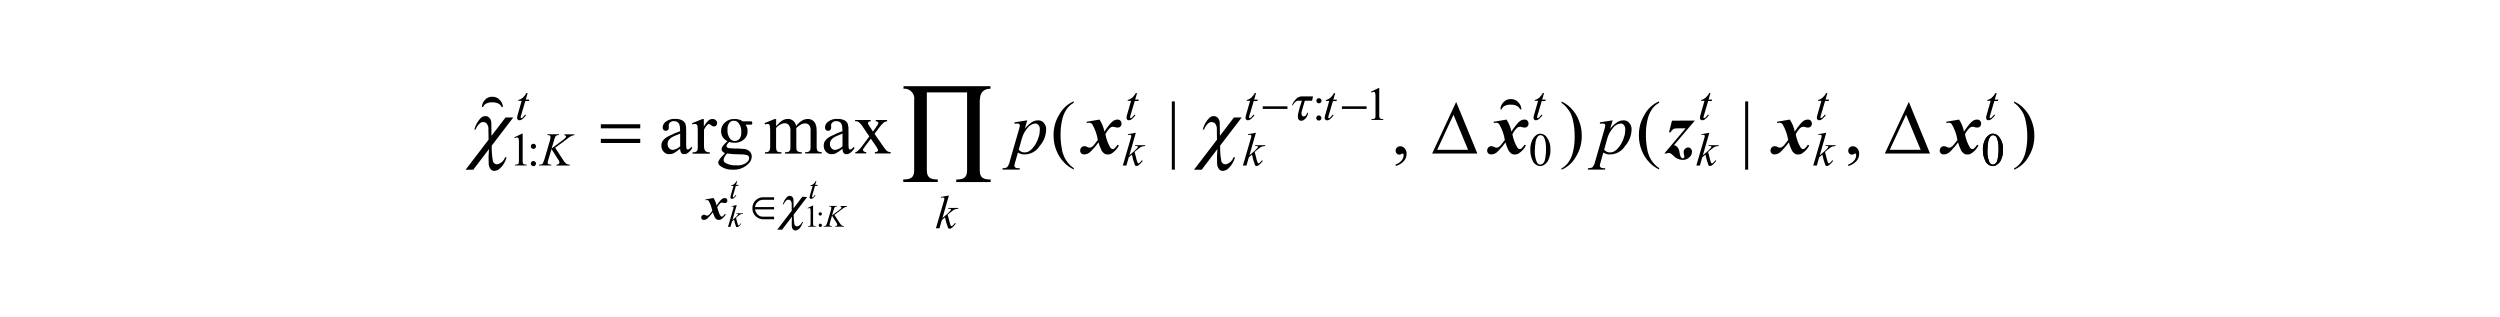 <?xml version="1.0" encoding="utf-8"?>
<!-- Generator: Adobe Illustrator 25.2.3, SVG Export Plug-In . SVG Version: 6.00 Build 0)  -->
<svg version="1.1" id="レイヤー_1" xmlns="http://www.w3.org/2000/svg" xmlns:xlink="http://www.w3.org/1999/xlink" x="0px"
	 y="0px" viewBox="0 0 300 38" style="enable-background:new 0 0 300 38;" xml:space="preserve">
<g id="_20211119-053-2-012-fig-08" transform="translate(-55.87 -10.35)">
	<path id="パス_1604" d="M116.22,23.2h-0.14c-0.07-0.15-0.19-0.29-0.33-0.38c-0.24-0.14-0.52-0.2-0.8-0.19
		c-0.28-0.02-0.55,0.04-0.79,0.18c-0.15,0.08-0.26,0.22-0.31,0.38h-0.15c0.01-0.34,0.15-0.66,0.4-0.89
		c0.22-0.23,0.53-0.35,0.85-0.34c0.32-0.01,0.63,0.11,0.85,0.34C116.06,22.54,116.21,22.86,116.22,23.2z"/>
	<path id="パス_1605" d="M137.49,27.91v-1.53c-0.66,0.26-0.79,0.34-0.86,0.37c-0.2,0.09-0.37,0.23-0.5,0.4
		c-0.1,0.13-0.15,0.29-0.15,0.46c-0.01,0.2,0.06,0.39,0.19,0.53c0.11,0.13,0.27,0.2,0.44,0.2
		C136.94,28.29,137.25,28.14,137.49,27.91z M137.49,28.19c-0.24,0.21-0.5,0.4-0.78,0.55c-0.16,0.08-0.33,0.11-0.51,0.11
		c-0.26,0.02-0.52-0.09-0.69-0.29c-0.19-0.2-0.29-0.47-0.27-0.75c-0.01-0.18,0.04-0.36,0.13-0.51c0.16-0.24,0.38-0.43,0.63-0.56
		c0.48-0.25,0.97-0.47,1.48-0.64v-0.16c0-0.6-0.13-0.75-0.19-0.83c-0.14-0.16-0.35-0.24-0.56-0.22c-0.16-0.02-0.32,0.04-0.44,0.15
		c-0.11,0.08-0.17,0.21-0.17,0.34l0.01,0.25c0.01,0.11-0.02,0.23-0.1,0.31c-0.07,0.08-0.17,0.12-0.27,0.11
		c-0.1,0-0.2-0.04-0.27-0.11c-0.07-0.09-0.11-0.2-0.1-0.31c0.01-0.28,0.16-0.54,0.39-0.69c0.31-0.23,0.7-0.35,1.09-0.32
		c0.3-0.02,0.61,0.04,0.88,0.18c0.18,0.09,0.31,0.24,0.38,0.43c0.07,0.25,0.09,0.51,0.08,0.77v1.37c-0.01,0.24,0,0.47,0.02,0.71
		c0.02,0.13,0.06,0.16,0.07,0.17c0.03,0.03,0.08,0.04,0.12,0.04c0.04,0,0.08-0.01,0.12-0.03c0.13-0.1,0.25-0.21,0.36-0.32v0.25
		c-0.49,0.66-0.79,0.66-0.94,0.66c-0.13,0.01-0.26-0.04-0.34-0.15C137.53,28.55,137.48,28.37,137.49,28.19z"/>
	<path id="パス_1606" d="M140.33,24.63v0.91c0.51-0.91,0.86-0.91,1.04-0.91c0.15-0.01,0.29,0.04,0.4,0.15
		c0.1,0.08,0.16,0.21,0.16,0.34c0,0.11-0.04,0.21-0.11,0.29c-0.07,0.08-0.17,0.12-0.27,0.12c-0.13-0.01-0.25-0.06-0.34-0.15
		c-0.19-0.15-0.25-0.15-0.28-0.15c-0.07,0.01-0.13,0.04-0.17,0.09c-0.17,0.17-0.31,0.37-0.41,0.59v1.93
		c-0.01,0.17,0.02,0.35,0.08,0.51c0.04,0.09,0.11,0.16,0.2,0.2c0.13,0.06,0.28,0.09,0.42,0.08v0.16h-2.08v-0.16
		c0.31,0,0.41-0.06,0.46-0.1c0.08-0.05,0.13-0.13,0.15-0.22c0.02-0.14,0.02-0.29,0.02-0.43v-1.56c0.01-0.28,0-0.56-0.03-0.84
		c-0.01-0.08-0.05-0.15-0.11-0.2c-0.05-0.04-0.12-0.06-0.19-0.06c-0.11,0-0.21,0.02-0.31,0.07l-0.04-0.16l1.22-0.49h0.19V24.63z"/>
	<path id="パス_1607" d="M143.12,28.77c-0.13,0.12-0.23,0.26-0.31,0.42c-0.07,0.11-0.11,0.23-0.11,0.36
		c0.01,0.16,0.11,0.3,0.25,0.37c0.39,0.2,0.83,0.3,1.27,0.27c0.41,0.05,0.82-0.05,1.17-0.28c0.38-0.28,0.38-0.49,0.38-0.6
		c0.01-0.15-0.08-0.28-0.22-0.33c-0.3-0.09-0.6-0.12-0.91-0.11C144.14,28.88,143.63,28.84,143.12,28.77z M143.93,24.84
		c-0.21-0.01-0.42,0.09-0.54,0.26c-0.16,0.23-0.24,0.52-0.22,0.8c-0.04,0.38,0.07,0.77,0.3,1.08c0.24,0.32,0.7,0.39,1.02,0.14
		c0.04-0.03,0.08-0.07,0.11-0.1c0.17-0.23,0.24-0.51,0.22-0.79c0.04-0.39-0.07-0.78-0.3-1.09
		C144.39,24.95,144.17,24.83,143.93,24.84z M143.17,27.3c-0.23-0.11-0.43-0.28-0.57-0.5c-0.14-0.21-0.21-0.46-0.2-0.71
		c-0.01-0.39,0.15-0.77,0.45-1.03c0.31-0.3,0.72-0.45,1.15-0.43c0.35-0.02,0.71,0.08,1,0.28h0.85c0.07,0,0.15,0,0.22,0.01
		c0.03,0.01,0.04,0.03,0.04,0.04c0.02,0.04,0.03,0.09,0.03,0.14c0.01,0.05,0,0.11-0.02,0.16c-0.01,0.02-0.04,0.03-0.05,0.04
		c-0.07,0.01-0.15,0.01-0.22,0.01h-0.52c0.18,0.23,0.27,0.52,0.25,0.81c0.01,0.37-0.15,0.72-0.43,0.96
		c-0.32,0.28-0.74,0.43-1.16,0.4c-0.21,0-0.41-0.03-0.61-0.09c-0.1,0.08-0.19,0.18-0.26,0.29c-0.04,0.06-0.07,0.13-0.07,0.21
		c0.01,0.06,0.03,0.11,0.07,0.15c0.08,0.06,0.18,0.09,0.28,0.1c0.21,0.02,0.41,0.03,0.62,0.03c0.39,0,0.78,0.02,1.17,0.06
		c0.25,0.02,0.48,0.13,0.65,0.3c0.16,0.16,0.25,0.38,0.24,0.61c-0.01,0.37-0.18,0.71-0.47,0.93c-0.49,0.45-1.13,0.68-1.79,0.64
		c-0.51,0.03-1.01-0.1-1.43-0.38c-0.33-0.22-0.33-0.38-0.33-0.46c0-0.07,0.01-0.15,0.05-0.21c0.08-0.16,0.19-0.31,0.31-0.45
		c0.03-0.04,0.31-0.33,0.45-0.47c-0.12-0.06-0.23-0.14-0.32-0.24c-0.06-0.07-0.09-0.15-0.09-0.24c0.01-0.13,0.05-0.26,0.13-0.36
		C142.75,27.67,142.95,27.47,143.17,27.3z"/>
	<path id="パス_1608" d="M149,25.48c0.44-0.44,0.49-0.48,0.52-0.51c0.13-0.11,0.27-0.2,0.43-0.26c0.14-0.06,0.3-0.09,0.45-0.09
		c0.24-0.01,0.47,0.07,0.65,0.22c0.19,0.16,0.32,0.39,0.36,0.64c0.2-0.28,0.46-0.52,0.76-0.69c0.2-0.11,0.42-0.16,0.64-0.16
		c0.2-0.01,0.4,0.05,0.57,0.16c0.19,0.13,0.32,0.32,0.39,0.54c0.08,0.26,0.11,0.53,0.1,0.8v1.73c-0.02,0.18,0,0.35,0.06,0.52
		c0.03,0.07,0.09,0.13,0.16,0.16c0.12,0.05,0.26,0.08,0.39,0.07v0.16h-1.99v-0.16h0.08c0.14,0.01,0.28-0.02,0.4-0.1
		c0.07-0.06,0.12-0.13,0.15-0.22c0.02-0.14,0.02-0.29,0.02-0.43v-1.73c0.03-0.24-0.01-0.48-0.12-0.69c-0.11-0.19-0.33-0.3-0.55-0.28
		c-0.16,0-0.33,0.04-0.47,0.12c-0.21,0.12-0.4,0.26-0.57,0.43l-0.01,0.05l0.01,0.19v1.92c0,0.41,0.03,0.48,0.05,0.51
		c0.04,0.07,0.1,0.13,0.17,0.17c0.14,0.06,0.29,0.08,0.44,0.07v0.16h-2.02v-0.16c0.33,0,0.42-0.05,0.46-0.08
		c0.09-0.05,0.15-0.14,0.17-0.24c0.02-0.15,0.02-0.29,0.02-0.44v-1.73c0.03-0.25-0.02-0.5-0.15-0.71c-0.11-0.19-0.32-0.3-0.54-0.28
		c-0.17,0-0.33,0.04-0.47,0.13c-0.22,0.1-0.41,0.25-0.56,0.44v2.16c-0.01,0.17,0,0.34,0.05,0.51c0.03,0.08,0.09,0.14,0.16,0.18
		c0.14,0.05,0.29,0.07,0.44,0.06v0.16h-1.98v-0.16c0.13,0.01,0.27-0.01,0.39-0.06c0.08-0.04,0.14-0.11,0.17-0.19
		c0.05-0.16,0.07-0.33,0.06-0.5v-1.54c0.01-0.29,0-0.58-0.04-0.86c-0.03-0.15-0.07-0.18-0.1-0.2c-0.05-0.04-0.12-0.05-0.18-0.05
		c-0.1,0-0.2,0.02-0.29,0.07l-0.07-0.16l1.21-0.49h0.19L149,25.48L149,25.48z"/>
	<path id="パス_1609" d="M156.97,27.91v-1.53c-0.66,0.26-0.79,0.34-0.86,0.37c-0.2,0.09-0.37,0.23-0.5,0.4
		c-0.1,0.13-0.15,0.29-0.15,0.46c-0.01,0.2,0.06,0.39,0.19,0.53c0.11,0.13,0.27,0.21,0.44,0.2
		C156.42,28.29,156.73,28.14,156.97,27.91z M156.97,28.19c-0.24,0.21-0.5,0.4-0.78,0.55c-0.16,0.08-0.33,0.11-0.51,0.11
		c-0.26,0.02-0.52-0.09-0.69-0.29c-0.19-0.2-0.29-0.47-0.27-0.75c-0.01-0.18,0.04-0.36,0.13-0.51c0.16-0.24,0.38-0.43,0.63-0.56
		c0.48-0.25,0.97-0.47,1.48-0.64v-0.16c0-0.6-0.13-0.75-0.19-0.83c-0.14-0.16-0.35-0.24-0.56-0.22c-0.16-0.02-0.32,0.04-0.44,0.15
		c-0.11,0.08-0.17,0.21-0.17,0.34l0.01,0.25c0.01,0.11-0.02,0.23-0.1,0.31c-0.07,0.08-0.17,0.12-0.27,0.11
		c-0.1,0-0.2-0.04-0.27-0.11c-0.07-0.09-0.11-0.2-0.1-0.31c0.01-0.28,0.16-0.54,0.39-0.69c0.31-0.23,0.7-0.35,1.09-0.32
		c0.3-0.02,0.61,0.04,0.88,0.18c0.18,0.09,0.31,0.24,0.38,0.43c0.07,0.25,0.09,0.51,0.08,0.77v1.37c-0.01,0.24,0,0.47,0.02,0.71
		c0.02,0.13,0.06,0.16,0.07,0.17c0.03,0.03,0.08,0.04,0.12,0.04c0.04,0,0.08-0.01,0.12-0.03c0.13-0.1,0.25-0.21,0.36-0.32v0.25
		c-0.49,0.66-0.79,0.66-0.94,0.66c-0.13,0.01-0.26-0.04-0.34-0.15C157,28.55,156.96,28.37,156.97,28.19z"/>
	<path id="パス_1610" d="M158.46,24.75h1.89v0.16c-0.18,0-0.23,0.04-0.25,0.06c-0.05,0.04-0.07,0.1-0.07,0.16
		c0.02,0.12,0.07,0.23,0.15,0.33c0.05,0.07,0.11,0.17,0.15,0.22l0.29,0.46l0.33-0.46c0.32-0.44,0.32-0.51,0.32-0.55
		c0-0.06-0.03-0.12-0.07-0.16c-0.07-0.05-0.16-0.07-0.24-0.06v-0.16h1.36v0.16c-0.13,0-0.26,0.04-0.37,0.12
		c-0.23,0.19-0.42,0.41-0.59,0.65l-0.55,0.73l1,1.44c0.37,0.53,0.47,0.6,0.53,0.64c0.12,0.08,0.26,0.12,0.41,0.12v0.16h-1.9v-0.16
		c0.11,0.01,0.22-0.02,0.31-0.09c0.05-0.04,0.08-0.1,0.08-0.16c-0.07-0.18-0.16-0.36-0.28-0.51l-0.59-0.86l-0.65,0.86
		c-0.3,0.4-0.3,0.45-0.3,0.47c0,0.08,0.04,0.15,0.1,0.19c0.09,0.07,0.19,0.1,0.3,0.09v0.16h-1.31V28.6c0.1-0.01,0.2-0.05,0.28-0.11
		c0.21-0.2,0.4-0.42,0.56-0.65l0.84-1.12l-0.76-1.11c-0.13-0.23-0.3-0.43-0.5-0.6c-0.13-0.09-0.29-0.13-0.45-0.12v-0.14
		L158.46,24.75z"/>
	<path id="パス_1611" d="M184.73,30.53v0.16c-0.41-0.19-0.79-0.46-1.11-0.78c-0.43-0.43-0.76-0.94-0.98-1.5
		c-0.23-0.57-0.35-1.18-0.34-1.8c-0.02-0.88,0.21-1.74,0.67-2.49c0.38-0.72,1-1.29,1.75-1.61v0.18c-0.36,0.19-0.67,0.47-0.89,0.82
		c-0.26,0.4-0.43,0.84-0.52,1.31c-0.12,0.55-0.18,1.1-0.17,1.66c-0.01,0.57,0.04,1.15,0.15,1.71c0.04,0.34,0.14,0.66,0.28,0.97
		c0.11,0.26,0.26,0.49,0.44,0.71C184.22,30.13,184.46,30.35,184.73,30.53z"/>
	<rect id="長方形_99" x="196.49" y="22.52" width="0.36" height="8.19"/>
	<path id="パス_1612" d="M223.35,30.27v-0.19c0.28-0.08,0.52-0.24,0.7-0.46c0.17-0.18,0.25-0.42,0.25-0.67
		c0-0.05-0.01-0.1-0.04-0.14c-0.03-0.04-0.05-0.04-0.06-0.04c-0.07,0.02-0.15,0.05-0.21,0.09c-0.05,0.03-0.11,0.04-0.17,0.04
		c-0.13,0.02-0.26-0.03-0.34-0.13c-0.09-0.09-0.14-0.22-0.13-0.35c0-0.14,0.05-0.28,0.16-0.37c0.11-0.1,0.25-0.16,0.4-0.15
		c0.2,0,0.39,0.09,0.52,0.25c0.16,0.18,0.25,0.42,0.23,0.67c0,0.31-0.11,0.61-0.31,0.84C224.09,29.96,223.74,30.17,223.35,30.27z"/>
	<path id="パス_1613" d="M238.44,23.48h-0.14c-0.07-0.15-0.19-0.29-0.33-0.38c-0.24-0.14-0.52-0.2-0.8-0.19
		c-0.28-0.02-0.55,0.04-0.79,0.18c-0.15,0.08-0.26,0.22-0.31,0.38h-0.15c0.01-0.34,0.15-0.66,0.4-0.89
		c0.22-0.23,0.53-0.35,0.85-0.34c0.32-0.01,0.63,0.11,0.85,0.34C238.28,22.82,238.43,23.14,238.44,23.48z"/>
	<path id="パス_1614" d="M243.26,22.71v-0.18c0.41,0.19,0.79,0.45,1.11,0.78c0.43,0.43,0.76,0.94,0.97,1.51
		c0.23,0.57,0.35,1.18,0.34,1.8c0.02,0.88-0.21,1.74-0.67,2.49c-0.39,0.72-1.01,1.29-1.76,1.61v-0.16c0.36-0.2,0.67-0.48,0.89-0.82
		c0.26-0.4,0.43-0.84,0.52-1.31c0.12-0.55,0.18-1.1,0.17-1.66c0.01-0.57-0.04-1.15-0.15-1.71c-0.05-0.33-0.14-0.66-0.27-0.97
		c-0.11-0.25-0.26-0.49-0.44-0.7C243.78,23.12,243.54,22.89,243.26,22.71z"/>
	<path id="パス_1615" d="M254.97,30.53v0.16c-0.41-0.19-0.79-0.46-1.11-0.78c-0.43-0.43-0.76-0.94-0.98-1.5
		c-0.23-0.57-0.35-1.18-0.34-1.8c-0.02-0.88,0.21-1.74,0.67-2.49c0.38-0.72,1-1.29,1.75-1.61v0.18c-0.36,0.19-0.67,0.47-0.89,0.82
		c-0.26,0.4-0.43,0.84-0.52,1.31c-0.12,0.55-0.18,1.1-0.17,1.66c-0.01,0.57,0.04,1.15,0.15,1.71c0.04,0.34,0.14,0.66,0.28,0.97
		c0.11,0.26,0.26,0.49,0.44,0.71C254.46,30.13,254.7,30.35,254.97,30.53z"/>
	<rect id="長方形_100" x="265.29" y="22.52" width="0.36" height="8.19"/>
	<path id="パス_1616" d="M277.66,30.27v-0.19c0.28-0.08,0.52-0.24,0.7-0.46c0.17-0.18,0.25-0.42,0.25-0.67
		c0-0.05-0.01-0.1-0.04-0.14c-0.03-0.04-0.05-0.04-0.06-0.04c-0.07,0.02-0.15,0.05-0.21,0.09c-0.05,0.03-0.11,0.04-0.17,0.04
		c-0.13,0.02-0.26-0.03-0.34-0.13c-0.09-0.09-0.14-0.22-0.13-0.35c0-0.14,0.05-0.28,0.16-0.37c0.11-0.1,0.25-0.16,0.4-0.15
		c0.2,0,0.39,0.09,0.52,0.25c0.16,0.18,0.25,0.42,0.23,0.67c0,0.31-0.11,0.61-0.31,0.84C278.4,29.96,278.05,30.17,277.66,30.27z"/>
	<path id="パス_1617" d="M119.88,29.67c0.08,0,0.16,0.03,0.22,0.09c0.06,0.06,0.09,0.14,0.09,0.22c0,0.08-0.03,0.16-0.09,0.22
		c-0.06,0.06-0.14,0.09-0.22,0.09c-0.08,0-0.16-0.03-0.22-0.09c-0.06-0.06-0.09-0.14-0.09-0.22c0-0.08,0.03-0.16,0.09-0.22
		C119.72,29.7,119.8,29.67,119.88,29.67z M119.88,27.6c0.08,0,0.16,0.03,0.22,0.09c0.06,0.06,0.09,0.14,0.09,0.22
		c0,0.08-0.03,0.16-0.09,0.22c-0.06,0.06-0.14,0.09-0.22,0.09c-0.08,0-0.16-0.03-0.22-0.09c-0.06-0.06-0.09-0.14-0.09-0.22
		c0-0.08,0.03-0.16,0.09-0.22C119.72,27.63,119.8,27.6,119.88,27.6z"/>
	<path id="パス_1618" d="M214.13,24.2c0.08,0,0.16,0.03,0.22,0.09c0.06,0.06,0.09,0.14,0.09,0.22c0,0.08-0.03,0.16-0.09,0.22
		c-0.06,0.06-0.14,0.09-0.22,0.09c-0.08,0-0.16-0.03-0.22-0.09c-0.06-0.06-0.09-0.14-0.09-0.22c0-0.08,0.03-0.16,0.09-0.22
		C213.97,24.23,214.05,24.2,214.13,24.2z M214.14,22.13c0.08,0,0.16,0.03,0.22,0.09c0.06,0.06,0.09,0.14,0.09,0.22
		c0,0.08-0.03,0.16-0.09,0.22c-0.06,0.06-0.14,0.09-0.22,0.09c-0.08,0-0.16-0.03-0.22-0.09c-0.06-0.06-0.09-0.14-0.09-0.22
		c0-0.08,0.03-0.16,0.09-0.22C213.98,22.16,214.06,22.13,214.14,22.13L214.14,22.13z"/>
	<path id="パス_1619" d="M154.3,37.19c0.06,0,0.11,0.02,0.15,0.06c0.04,0.04,0.06,0.09,0.06,0.14c0,0.05-0.02,0.1-0.06,0.14
		c-0.04,0.04-0.09,0.06-0.14,0.06c-0.05,0-0.1-0.02-0.14-0.06c-0.04-0.04-0.06-0.09-0.06-0.14c0-0.05,0.02-0.1,0.06-0.14
		C154.2,37.21,154.25,37.19,154.3,37.19z M154.3,35.82c0.05,0,0.1,0.02,0.14,0.06c0.04,0.04,0.06,0.09,0.06,0.14
		c0,0.05-0.02,0.1-0.06,0.14c-0.04,0.04-0.09,0.06-0.14,0.06c-0.05,0-0.1-0.02-0.14-0.06c-0.04-0.04-0.06-0.09-0.06-0.14
		c0-0.05,0.02-0.1,0.06-0.14C154.2,35.84,154.25,35.82,154.3,35.82z"/>
	<path id="パス_1620" d="M116.53,24.45l-1.68,2.2l-0.02-1.5c0.02-0.33-0.14-0.64-0.42-0.81c-0.28-0.12-0.61-0.06-0.83,0.15
		c-0.38,0.39-0.65,0.87-0.79,1.4h0.16c0.1-0.28,0.26-0.52,0.48-0.72c0.22-0.22,0.57-0.23,0.81-0.03c0.18,0.2,0.27,0.48,0.24,0.75
		l0.02,1.22l-2.76,3.61h0.92l1.87-2.46h0.02c-0.05,0.55-0.07,1.11-0.04,1.66c-0.01,0.27,0.08,0.54,0.25,0.75
		c0.27,0.32,0.7,0.15,0.93,0.04c0.48-0.38,0.82-0.9,0.97-1.49h-0.17c-0.13,0.36-0.4,0.65-0.75,0.79c-0.25,0.13-0.56,0.02-0.69-0.23
		c-0.03-0.07-0.05-0.14-0.05-0.22c-0.1-0.57-0.14-1.16-0.12-1.74l2.58-3.37H116.53z"/>
	<path id="パス_1621" d="M203.94,24.45l-1.68,2.2l-0.02-1.5c0.02-0.33-0.14-0.64-0.42-0.81c-0.28-0.12-0.61-0.06-0.83,0.15
		c-0.38,0.39-0.65,0.87-0.79,1.4h0.16c0.1-0.28,0.26-0.52,0.48-0.72c0.22-0.22,0.57-0.23,0.81-0.03c0.18,0.2,0.27,0.48,0.24,0.75
		l0.02,1.22l-2.76,3.61h0.92l1.87-2.46h0.02c-0.05,0.55-0.07,1.11-0.04,1.66c-0.01,0.27,0.08,0.54,0.25,0.75
		c0.27,0.32,0.7,0.15,0.93,0.04c0.48-0.38,0.82-0.9,0.97-1.49h-0.17c-0.13,0.36-0.4,0.65-0.75,0.79c-0.25,0.13-0.56,0.02-0.69-0.23
		c-0.03-0.07-0.05-0.14-0.05-0.22c-0.1-0.57-0.14-1.16-0.12-1.74l2.58-3.37H203.94z"/>
	<path id="パス_1622" d="M152.15,33.96l-1.05,1.38l-0.01-0.94c0.02-0.21-0.08-0.4-0.26-0.51c-0.18-0.08-0.38-0.04-0.52,0.1
		c-0.24,0.25-0.41,0.55-0.5,0.88h0.1c0.06-0.17,0.17-0.33,0.3-0.45c0.14-0.14,0.36-0.14,0.51-0.02c0.11,0.13,0.17,0.3,0.15,0.47
		l0.01,0.77l-1.74,2.27h0.58l1.18-1.54h0.01c-0.03,0.35-0.04,0.7-0.03,1.05c-0.01,0.17,0.05,0.34,0.16,0.47
		c0.17,0.2,0.44,0.1,0.58,0.02c0.35-0.18,0.55-0.77,0.61-0.93h-0.11c-0.08,0.23-0.25,0.41-0.47,0.5c-0.16,0.08-0.35,0.01-0.43-0.16
		c-0.02-0.04-0.03-0.08-0.03-0.12c-0.06-0.36-0.08-0.73-0.08-1.09l1.62-2.12L152.15,33.96z"/>
	<path id="パス_1623" d="M212.12,21.91c-0.24,0.01-0.47,0.09-0.65,0.25c-0.25,0.23-0.44,0.51-0.57,0.82h0.1
		c0.12-0.2,0.38-0.54,0.59-0.54h0.51c-0.19,0.51-0.34,1.04-0.46,1.57c-0.09,0.49,0.05,0.7,0.13,0.76c0.16,0.1,0.36,0.1,0.52,0
		c0.31-0.19,0.52-0.52,0.55-0.89h-0.1c-0.1,0.22-0.15,0.39-0.37,0.44c-0.12,0.03-0.25-0.04-0.28-0.16c-0.06-0.15-0.06-0.33,0-0.48
		l0.36-1.24h0.87l0.11-0.52h-1.31V21.91z"/>
	<path id="パス_1624" d="M117.59,26.83l0.91-0.44h0.09v3.16c-0.01,0.13,0,0.26,0.03,0.39c0.02,0.05,0.06,0.1,0.11,0.12
		c0.11,0.04,0.22,0.05,0.34,0.05v0.1h-1.41v-0.1c0.27-0.01,0.32-0.03,0.34-0.05c0.05-0.02,0.09-0.06,0.11-0.11
		c0.03-0.13,0.04-0.27,0.03-0.4v-2.02c0.01-0.17,0-0.35-0.03-0.52c-0.02-0.09-0.05-0.12-0.07-0.13c-0.03-0.03-0.08-0.04-0.12-0.04
		c-0.1,0.01-0.19,0.04-0.28,0.09L117.59,26.83z"/>
	<path id="パス_1625" d="M220.38,21.36l0.91-0.44h0.09v3.16c-0.01,0.13,0,0.26,0.03,0.39c0.02,0.05,0.06,0.1,0.11,0.12
		c0.11,0.04,0.22,0.05,0.34,0.05v0.1h-1.41v-0.1c0.27-0.01,0.32-0.03,0.34-0.05c0.05-0.02,0.09-0.06,0.11-0.11
		c0.03-0.13,0.04-0.27,0.03-0.4v-2.02c0.01-0.17,0-0.35-0.03-0.52c-0.02-0.09-0.05-0.12-0.07-0.13c-0.03-0.03-0.08-0.04-0.12-0.04
		c-0.1,0.01-0.19,0.04-0.28,0.09L220.38,21.36z"/>
	<path id="パス_1626" d="M240.05,28.43c-0.02,0.43,0.04,0.86,0.19,1.26c0.16,0.41,0.37,0.41,0.47,0.41
		c0.12-0.01,0.22-0.05,0.31-0.13c0.13-0.12,0.21-0.28,0.24-0.45c0.1-0.44,0.14-0.89,0.13-1.34c0.01-0.36-0.03-0.72-0.13-1.07
		c-0.1-0.32-0.2-0.41-0.26-0.45c-0.08-0.06-0.17-0.09-0.27-0.09c-0.13,0-0.26,0.06-0.33,0.17c-0.16,0.21-0.25,0.46-0.27,0.72
		C240.08,27.78,240.05,28.11,240.05,28.43z M239.51,28.36c-0.02-0.38,0.05-0.75,0.19-1.1c0.1-0.28,0.28-0.52,0.51-0.69
		c0.14-0.12,0.32-0.18,0.51-0.18c0.31,0.01,0.6,0.17,0.77,0.44c0.31,0.42,0.46,0.94,0.43,1.47c0.02,0.38-0.05,0.76-0.19,1.11
		c-0.08,0.27-0.25,0.5-0.48,0.66c-0.16,0.13-0.35,0.21-0.56,0.21c-0.39-0.02-0.74-0.27-0.89-0.63
		C239.6,29.25,239.5,28.81,239.51,28.36z"/>
	<path id="パス_1627" d="M152.78,35.31l0.6-0.29h0.06v2.1c0,0.21,0.01,0.24,0.02,0.26c0.01,0.03,0.04,0.06,0.07,0.08
		c0.07,0.02,0.15,0.03,0.22,0.03v0.07h-0.93v-0.07c0.18,0,0.21-0.02,0.23-0.03c0.03-0.02,0.05-0.04,0.07-0.07
		c0.02-0.09,0.02-0.18,0.02-0.27v-1.34c0.01-0.12,0-0.23-0.02-0.35c0-0.04-0.02-0.07-0.05-0.09c-0.02-0.02-0.05-0.03-0.08-0.03
		c-0.07,0.01-0.13,0.03-0.19,0.06L152.78,35.31z"/>
	<path id="パス_1628" d="M122.49,28.08l0.93,1.43c0.1,0.19,0.24,0.35,0.41,0.49c0.13,0.08,0.28,0.12,0.43,0.11l-0.03,0.1h-1.6
		l0.02-0.1c0.1,0,0.19-0.03,0.27-0.09c0.05-0.04,0.08-0.1,0.08-0.16c0-0.05-0.01-0.11-0.03-0.16c-0.04-0.1-0.1-0.19-0.16-0.27
		l-0.76-1.19l-0.37,1.24c-0.05,0.13-0.08,0.26-0.09,0.4c-0.01,0.06,0.03,0.13,0.08,0.16c0.12,0.05,0.25,0.08,0.38,0.07l-0.04,0.1
		h-1.48l0.04-0.1c0.1,0,0.2-0.01,0.29-0.04c0.11-0.05,0.15-0.1,0.16-0.13c0.07-0.15,0.13-0.31,0.18-0.47l0.66-2.26
		c0.04-0.14,0.07-0.28,0.07-0.42c0-0.06-0.02-0.13-0.07-0.17c-0.08-0.05-0.18-0.07-0.27-0.06h-0.06l0.03-0.1h1.41l-0.03,0.1
		c-0.09-0.01-0.18,0-0.26,0.04c-0.12,0.06-0.16,0.12-0.17,0.15c-0.07,0.15-0.13,0.3-0.16,0.46l-0.29,0.96l1.33-1
		c0.13-0.09,0.25-0.19,0.35-0.31c0.03-0.04,0.05-0.08,0.05-0.13c0-0.04-0.02-0.08-0.05-0.1c-0.04-0.04-0.1-0.06-0.16-0.06l0.03-0.1
		h1.2l-0.02,0.1c-0.11,0.01-0.23,0.04-0.33,0.09c-0.1,0.04-0.19,0.09-0.27,0.15l-0.54,0.41L122.49,28.08z"/>
	<path id="パス_1629" d="M119.18,21.55l-0.22,0.75h0.43l-0.05,0.17h-0.43l-0.48,1.63c-0.04,0.11-0.07,0.22-0.08,0.34
		c0,0.05,0.01,0.06,0.02,0.07c0.01,0.01,0.03,0.02,0.05,0.02c0.07-0.01,0.13-0.05,0.18-0.1c0.11-0.11,0.21-0.22,0.3-0.34l0.09,0.07
		c-0.12,0.2-0.29,0.38-0.48,0.52c-0.09,0.07-0.2,0.1-0.31,0.1c-0.08,0.01-0.15-0.02-0.2-0.08c-0.05-0.05-0.08-0.12-0.08-0.19
		c0.01-0.16,0.04-0.31,0.09-0.46l0.46-1.6h-0.42l0.03-0.11c0.19-0.04,0.36-0.13,0.51-0.25c0.18-0.16,0.33-0.36,0.45-0.57h0.14
		L119.18,21.55z"/>
	<path id="パス_1630" d="M192.17,26.28l-0.78,2.71l0.31-0.27c0.25-0.19,0.48-0.41,0.67-0.65c0.05-0.07,0.05-0.09,0.05-0.1
		c0-0.02-0.01-0.04-0.02-0.05c-0.02-0.01-0.04-0.03-0.06-0.04c-0.06-0.01-0.11-0.01-0.17-0.01h-0.1l0.03-0.1h1.21l-0.03,0.1
		c-0.12,0.01-0.24,0.03-0.36,0.06c-0.11,0.03-0.2,0.09-0.29,0.16c-0.13,0.09-0.25,0.19-0.37,0.29l-0.24,0.21
		c0.06,0.2,0.12,0.44,0.15,0.56c0.05,0.24,0.11,0.47,0.2,0.7c0.05,0.11,0.09,0.11,0.11,0.11c0.04,0,0.08-0.02,0.11-0.05
		c0.12-0.1,0.22-0.21,0.31-0.33l0.1,0.07c-0.13,0.19-0.29,0.35-0.46,0.5c-0.08,0.07-0.18,0.12-0.29,0.12
		c-0.07,0.01-0.14-0.03-0.18-0.09c-0.16-0.41-0.28-0.84-0.37-1.28l-0.38,0.33l-0.28,0.98h-0.43l0.92-3.15l0.08-0.27
		c0.01-0.04,0.01-0.08,0.01-0.12c0.01-0.04-0.01-0.09-0.05-0.11c-0.04-0.03-0.1-0.04-0.15-0.04c-0.07,0-0.13,0.01-0.2,0.03v-0.1
		L192.17,26.28z"/>
	<path id="パス_1631" d="M192.31,21.55l-0.22,0.75h0.43l-0.05,0.17h-0.43l-0.48,1.63c-0.04,0.11-0.07,0.22-0.08,0.34
		c0,0.05,0.01,0.06,0.02,0.07c0.01,0.01,0.03,0.02,0.05,0.02c0.07-0.01,0.13-0.05,0.18-0.1c0.11-0.11,0.21-0.22,0.3-0.34l0.09,0.07
		c-0.12,0.2-0.29,0.38-0.48,0.52c-0.09,0.07-0.2,0.1-0.31,0.1c-0.08,0.01-0.15-0.02-0.2-0.08c-0.05-0.05-0.08-0.12-0.08-0.19
		c0.01-0.16,0.04-0.31,0.09-0.46l0.46-1.6h-0.42l0.03-0.11c0.19-0.04,0.36-0.13,0.51-0.25c0.18-0.16,0.33-0.36,0.45-0.57h0.14V21.55
		z"/>
	<path id="パス_1632" d="M206.58,26.28l-0.78,2.71l0.31-0.27c0.25-0.19,0.48-0.41,0.67-0.65c0.05-0.07,0.05-0.09,0.05-0.1
		c0-0.02-0.01-0.04-0.02-0.05c-0.02-0.01-0.04-0.03-0.06-0.04c-0.06-0.01-0.11-0.01-0.17-0.01h-0.1l0.03-0.1h1.21l-0.03,0.1
		c-0.12,0.01-0.24,0.03-0.36,0.06c-0.11,0.03-0.2,0.09-0.29,0.16c-0.13,0.09-0.25,0.19-0.37,0.29l-0.24,0.21
		c0.06,0.2,0.12,0.44,0.15,0.56c0.05,0.24,0.11,0.47,0.2,0.7c0.05,0.11,0.09,0.11,0.11,0.11c0.04,0,0.08-0.02,0.11-0.05
		c0.12-0.1,0.22-0.21,0.31-0.33l0.1,0.07c-0.13,0.19-0.29,0.35-0.46,0.5c-0.08,0.07-0.18,0.12-0.29,0.12
		c-0.07,0.01-0.14-0.03-0.18-0.09c-0.16-0.41-0.28-0.84-0.37-1.28l-0.38,0.33l-0.28,0.98h-0.43l0.92-3.15l0.08-0.27
		c0.01-0.04,0.01-0.08,0.01-0.12c0.01-0.04-0.01-0.09-0.05-0.11c-0.04-0.03-0.1-0.04-0.15-0.04c-0.07,0-0.13,0.01-0.2,0.03v-0.1
		L206.58,26.28z"/>
	<path id="パス_1633" d="M206.59,21.55l-0.22,0.75h0.43l-0.05,0.17h-0.43l-0.48,1.63c-0.04,0.11-0.07,0.22-0.08,0.34
		c0,0.05,0.01,0.06,0.02,0.07c0.01,0.01,0.03,0.02,0.05,0.02c0.07-0.01,0.13-0.05,0.18-0.1c0.11-0.11,0.21-0.22,0.3-0.34l0.09,0.07
		c-0.12,0.2-0.29,0.38-0.48,0.52c-0.09,0.07-0.2,0.1-0.31,0.1c-0.08,0.01-0.15-0.02-0.2-0.08c-0.05-0.05-0.08-0.12-0.08-0.19
		c0.01-0.16,0.04-0.31,0.09-0.46l0.46-1.6h-0.42l0.03-0.11c0.19-0.04,0.36-0.13,0.51-0.25c0.18-0.16,0.33-0.36,0.45-0.57h0.14V21.55
		z"/>
	<path id="パス_1634" d="M216.09,21.55l-0.22,0.76h0.43l-0.05,0.17h-0.43l-0.48,1.63c-0.04,0.11-0.07,0.22-0.08,0.34
		c0,0.05,0.01,0.06,0.02,0.07c0.01,0.01,0.03,0.02,0.05,0.02c0.07-0.01,0.13-0.05,0.18-0.1c0.11-0.11,0.21-0.22,0.3-0.34l0.09,0.07
		c-0.12,0.2-0.29,0.38-0.48,0.52c-0.09,0.07-0.2,0.1-0.31,0.1c-0.08,0.01-0.15-0.02-0.2-0.08c-0.05-0.05-0.08-0.12-0.08-0.19
		c0.01-0.16,0.04-0.31,0.09-0.46l0.46-1.6h-0.42l0.03-0.11c0.19-0.04,0.36-0.13,0.51-0.25c0.18-0.16,0.33-0.36,0.45-0.57h0.14V21.55
		z"/>
	<path id="パス_1635" d="M241.15,21.55l-0.22,0.75h0.43l-0.05,0.17h-0.43l-0.48,1.63c-0.04,0.11-0.07,0.22-0.08,0.34
		c0,0.05,0.01,0.06,0.02,0.07c0.01,0.01,0.03,0.02,0.05,0.02c0.07-0.01,0.13-0.05,0.18-0.1c0.11-0.11,0.21-0.22,0.3-0.34l0.09,0.07
		c-0.12,0.2-0.29,0.38-0.48,0.52c-0.09,0.07-0.2,0.1-0.31,0.1c-0.08,0.01-0.15-0.02-0.2-0.08c-0.05-0.05-0.08-0.12-0.08-0.19
		c0.01-0.16,0.04-0.31,0.09-0.46l0.46-1.6h-0.42l0.03-0.11c0.19-0.04,0.36-0.13,0.51-0.25c0.18-0.16,0.33-0.36,0.45-0.57h0.14V21.55
		z"/>
	<path id="パス_1636" d="M169.74,33.81l-0.78,2.71l0.31-0.27c0.25-0.19,0.48-0.41,0.67-0.65c0.05-0.07,0.05-0.09,0.05-0.1
		c0-0.02-0.01-0.04-0.02-0.05c-0.02-0.01-0.04-0.03-0.06-0.04c-0.06-0.01-0.11-0.01-0.17-0.01h-0.1l0.03-0.1h1.21l-0.03,0.1
		c-0.12,0.01-0.24,0.03-0.36,0.06c-0.11,0.03-0.2,0.09-0.29,0.16c-0.13,0.09-0.25,0.19-0.37,0.29l-0.24,0.21
		c0.06,0.2,0.12,0.44,0.15,0.56c0.05,0.24,0.11,0.47,0.2,0.7c0.05,0.11,0.09,0.11,0.11,0.11c0.04,0,0.08-0.02,0.11-0.05
		c0.12-0.1,0.22-0.21,0.31-0.33l0.1,0.07c-0.13,0.19-0.29,0.35-0.46,0.5c-0.08,0.07-0.18,0.12-0.29,0.12
		c-0.07,0.01-0.14-0.03-0.18-0.09c-0.16-0.41-0.28-0.84-0.37-1.28l-0.38,0.33l-0.28,0.98h-0.43l0.92-3.15l0.08-0.27
		c0.01-0.04,0.01-0.08,0.01-0.12c0.01-0.04-0.01-0.09-0.05-0.11c-0.04-0.03-0.1-0.04-0.15-0.04c-0.07,0-0.13,0.01-0.2,0.03v-0.1
		L169.74,33.81z"/>
	<path id="パス_1637" d="M260.99,26.28l-0.78,2.71l0.31-0.27c0.25-0.19,0.48-0.41,0.67-0.65c0.05-0.07,0.05-0.09,0.05-0.1
		c0-0.02-0.01-0.04-0.02-0.05c-0.02-0.01-0.04-0.03-0.06-0.04c-0.06-0.01-0.11-0.01-0.17-0.01h-0.1l0.03-0.1h1.21l-0.03,0.1
		c-0.12,0.01-0.24,0.03-0.36,0.06c-0.11,0.03-0.2,0.09-0.29,0.16c-0.13,0.09-0.25,0.19-0.37,0.29l-0.24,0.21
		c0.06,0.2,0.12,0.44,0.15,0.56c0.05,0.24,0.11,0.47,0.2,0.7c0.05,0.11,0.09,0.11,0.11,0.11c0.04,0,0.08-0.02,0.11-0.05
		c0.12-0.1,0.22-0.21,0.31-0.33l0.1,0.07c-0.13,0.19-0.29,0.35-0.46,0.5c-0.08,0.07-0.18,0.12-0.29,0.12
		c-0.07,0.01-0.14-0.03-0.18-0.09c-0.16-0.41-0.28-0.84-0.37-1.28l-0.38,0.33l-0.28,0.98h-0.43l0.92-3.15l0.08-0.27
		c0.01-0.04,0.01-0.08,0.01-0.12c0.01-0.04-0.01-0.09-0.05-0.11c-0.04-0.03-0.1-0.04-0.15-0.04c-0.07,0-0.13,0.01-0.2,0.03v-0.1
		L260.99,26.28z"/>
	<path id="パス_1638" d="M261.12,21.55l-0.22,0.75h0.43l-0.05,0.17h-0.43l-0.48,1.63c-0.04,0.11-0.07,0.22-0.08,0.34
		c0,0.05,0.01,0.06,0.02,0.07c0.01,0.01,0.03,0.02,0.05,0.02c0.07-0.01,0.13-0.05,0.18-0.1c0.11-0.11,0.21-0.22,0.3-0.34l0.09,0.07
		c-0.12,0.2-0.29,0.38-0.48,0.52c-0.09,0.07-0.2,0.1-0.31,0.1c-0.08,0.01-0.15-0.02-0.2-0.08c-0.05-0.05-0.08-0.12-0.08-0.19
		c0.01-0.16,0.04-0.31,0.09-0.46l0.46-1.6h-0.42l0.03-0.11c0.19-0.04,0.36-0.13,0.51-0.25c0.18-0.16,0.33-0.36,0.45-0.57h0.14V21.55
		z"/>
	<path id="パス_1639" d="M275.02,26.28l-0.78,2.71l0.31-0.27c0.25-0.19,0.48-0.41,0.67-0.65c0.05-0.07,0.05-0.09,0.05-0.1
		c0-0.02-0.01-0.04-0.02-0.05c-0.02-0.01-0.04-0.03-0.06-0.04c-0.06-0.01-0.11-0.01-0.17-0.01h-0.1l0.03-0.1h1.21l-0.03,0.1
		c-0.12,0.01-0.24,0.03-0.36,0.06c-0.11,0.03-0.2,0.09-0.29,0.16c-0.13,0.09-0.25,0.19-0.37,0.29l-0.24,0.21
		c0.06,0.2,0.12,0.44,0.15,0.56c0.05,0.24,0.11,0.47,0.2,0.7c0.05,0.11,0.09,0.11,0.11,0.11c0.04,0,0.08-0.02,0.11-0.05
		c0.12-0.1,0.22-0.21,0.31-0.33l0.1,0.07c-0.13,0.19-0.29,0.35-0.46,0.5c-0.08,0.07-0.18,0.12-0.29,0.12
		c-0.07,0.01-0.14-0.03-0.18-0.09c-0.16-0.41-0.28-0.84-0.37-1.28l-0.38,0.33l-0.28,0.98h-0.43l0.92-3.15l0.08-0.27
		c0.01-0.04,0.01-0.08,0.01-0.12c0.01-0.04-0.01-0.09-0.05-0.11c-0.04-0.03-0.1-0.04-0.15-0.04c-0.07,0-0.13,0.01-0.2,0.03v-0.1
		L275.02,26.28z"/>
	<path id="パス_1640" d="M275.15,21.55l-0.22,0.75h0.43l-0.05,0.17h-0.43l-0.48,1.63c-0.04,0.11-0.07,0.22-0.08,0.34
		c0,0.05,0.01,0.06,0.02,0.07c0.01,0.01,0.03,0.02,0.05,0.02c0.07-0.01,0.13-0.05,0.18-0.1c0.11-0.11,0.21-0.22,0.3-0.34l0.09,0.07
		c-0.12,0.2-0.29,0.38-0.48,0.52c-0.09,0.07-0.2,0.1-0.31,0.1c-0.08,0.01-0.15-0.02-0.2-0.08c-0.05-0.05-0.08-0.12-0.08-0.19
		c0.01-0.16,0.04-0.31,0.09-0.46l0.46-1.6h-0.42l0.03-0.11c0.19-0.04,0.36-0.13,0.51-0.25c0.18-0.16,0.33-0.36,0.45-0.57h0.14V21.55
		z"/>
	<path id="パス_1641" d="M144.28,34.95l-0.52,1.8l0.21-0.18c0.17-0.12,0.31-0.27,0.44-0.43c0.03-0.05,0.03-0.06,0.03-0.07
		c0-0.01,0-0.02-0.01-0.03c-0.01-0.01-0.02-0.02-0.04-0.02c-0.04-0.01-0.07-0.01-0.11-0.01h-0.06l0.02-0.07h0.8l-0.02,0.07
		c-0.08,0-0.16,0.02-0.24,0.04c-0.07,0.02-0.13,0.06-0.19,0.11c-0.18,0.14-0.22,0.17-0.24,0.19l-0.16,0.14
		c0.04,0.13,0.08,0.29,0.1,0.37c0.1,0.39,0.12,0.44,0.13,0.47c0.03,0.07,0.06,0.07,0.07,0.07c0.03,0,0.05-0.01,0.07-0.03
		c0.08-0.06,0.15-0.13,0.2-0.22l0.06,0.05c-0.09,0.12-0.19,0.24-0.31,0.33c-0.05,0.05-0.12,0.08-0.19,0.08
		c-0.05,0-0.09-0.02-0.12-0.06c-0.11-0.27-0.19-0.56-0.24-0.85l-0.25,0.22l-0.19,0.65h-0.29l0.61-2.09l0.05-0.18
		c0.01-0.03,0.01-0.05,0.01-0.08c0-0.03-0.01-0.05-0.03-0.07c-0.03-0.02-0.06-0.03-0.1-0.03c-0.04,0-0.09,0.01-0.13,0.02v-0.06
		L144.28,34.95z"/>
	<path id="パス_1642" d="M144.34,32.03l-0.14,0.5h0.29l-0.03,0.12h-0.29l-0.31,1.08c-0.03,0.07-0.04,0.15-0.05,0.23
		c0,0.02,0,0.03,0.01,0.05c0.01,0.01,0.02,0.02,0.03,0.02c0.05-0.01,0.09-0.03,0.12-0.06c0.07-0.07,0.14-0.15,0.2-0.23l0.06,0.05
		c-0.08,0.14-0.19,0.26-0.32,0.35c-0.06,0.05-0.13,0.07-0.21,0.07c-0.05,0-0.1-0.01-0.13-0.05c-0.04-0.03-0.05-0.08-0.05-0.13
		c0.01-0.1,0.03-0.2,0.06-0.3l0.31-1.06h-0.28l0.02-0.07c0.12-0.03,0.24-0.08,0.34-0.16c0.12-0.11,0.22-0.24,0.3-0.38h0.07V32.03z"
		/>
	<path id="パス_1643" d="M156,36.14l0.62,0.95c0.07,0.13,0.16,0.23,0.27,0.32c0.08,0.05,0.18,0.07,0.28,0.07l-0.02,0.07h-1.06
		l0.02-0.07c0.13-0.01,0.16-0.04,0.18-0.06c0.03-0.03,0.05-0.07,0.05-0.11c0-0.04-0.01-0.08-0.02-0.11
		c-0.03-0.06-0.07-0.12-0.11-0.18l-0.5-0.79l-0.24,0.82c-0.03,0.09-0.05,0.18-0.06,0.27c0,0.04,0.02,0.08,0.05,0.11
		c0.08,0.04,0.16,0.05,0.25,0.05l-0.03,0.07h-0.98l0.02-0.07c0.14,0,0.18-0.02,0.19-0.03c0.04-0.02,0.08-0.05,0.11-0.08
		c0.05-0.1,0.09-0.2,0.12-0.31l0.44-1.5c0.03-0.09,0.05-0.18,0.05-0.28c0.01-0.04-0.01-0.09-0.05-0.11
		c-0.05-0.03-0.12-0.05-0.18-0.04h-0.03l0.02-0.07h0.93l-0.02,0.07c-0.06-0.01-0.12,0-0.17,0.03c-0.05,0.02-0.09,0.06-0.12,0.1
		c-0.04,0.1-0.08,0.2-0.11,0.3l-0.19,0.64l0.88-0.66c0.09-0.05,0.17-0.13,0.23-0.21c0.02-0.03,0.03-0.06,0.03-0.09
		c0-0.02-0.01-0.04-0.03-0.06c-0.03-0.02-0.06-0.04-0.1-0.04l0.02-0.07h0.79l-0.02,0.07c-0.08,0.01-0.15,0.03-0.22,0.06
		c-0.06,0.03-0.12,0.06-0.18,0.1c-0.03,0.02-0.25,0.19-0.36,0.27L156,36.14z"/>
	<path id="パス_1644" d="M153.84,32.03l-0.14,0.5h0.29l-0.03,0.12h-0.29l-0.31,1.08c-0.03,0.07-0.04,0.15-0.05,0.23
		c0,0.02,0,0.03,0.01,0.05c0.01,0.01,0.02,0.02,0.03,0.02c0.05-0.01,0.09-0.03,0.12-0.06c0.07-0.07,0.14-0.15,0.2-0.23l0.06,0.05
		c-0.08,0.14-0.19,0.26-0.32,0.35c-0.06,0.05-0.13,0.07-0.21,0.07c-0.05,0-0.1-0.01-0.13-0.05c-0.04-0.03-0.05-0.08-0.05-0.13
		c0.01-0.1,0.03-0.2,0.06-0.3l0.31-1.06h-0.28l0.02-0.07c0.12-0.03,0.24-0.08,0.34-0.16c0.12-0.11,0.22-0.24,0.3-0.38h0.07V32.03z"
		/>
	<path id="パス_1645" d="M178.12,28.31c0.17,0.22,0.45,0.35,0.73,0.33c0.17,0,0.33-0.04,0.47-0.13c0.18-0.09,0.33-0.22,0.46-0.38
		c0.16-0.17,0.3-0.37,0.41-0.58c0.14-0.24,0.24-0.5,0.32-0.77c0.1-0.28,0.14-0.58,0.14-0.88c0.02-0.19-0.04-0.39-0.16-0.54
		c-0.09-0.12-0.23-0.2-0.38-0.19c-0.38,0.03-0.72,0.23-0.94,0.54c-0.32,0.37-0.55,0.8-0.68,1.27L178.12,28.31z M179.14,24.79
		l-0.3,1.01c0.24-0.31,0.53-0.57,0.85-0.79c0.23-0.15,0.5-0.22,0.77-0.22c0.26-0.01,0.51,0.11,0.67,0.31
		c0.2,0.22,0.3,0.51,0.28,0.81c-0.02,0.73-0.3,1.43-0.79,1.97c-0.39,0.63-1.09,1.01-1.83,1c-0.13,0.01-0.26-0.01-0.39-0.05
		c-0.13-0.04-0.26-0.1-0.38-0.17l-0.32,1.13c-0.05,0.14-0.09,0.29-0.1,0.44c-0.01,0.06,0.01,0.12,0.05,0.16
		c0.04,0.05,0.1,0.09,0.16,0.11c0.15,0.03,0.3,0.05,0.45,0.04l-0.04,0.16h-2.07l0.04-0.16c0.41-0.02,0.5-0.1,0.55-0.14
		c0.15-0.2,0.25-0.43,0.3-0.68l1.11-3.85c0.05-0.15,0.09-0.3,0.1-0.45c0.01-0.07-0.02-0.13-0.07-0.18
		c-0.06-0.05-0.13-0.08-0.21-0.07c-0.12,0-0.24,0.01-0.36,0.03v-0.17L179.14,24.79z"/>
	<path id="パス_1646" d="M248.37,28.31c0.17,0.22,0.45,0.35,0.73,0.33c0.17,0,0.33-0.04,0.47-0.13c0.18-0.09,0.33-0.22,0.46-0.38
		c0.16-0.17,0.3-0.37,0.41-0.58c0.14-0.24,0.24-0.5,0.32-0.77c0.1-0.28,0.14-0.58,0.14-0.88c0.02-0.19-0.04-0.39-0.16-0.54
		c-0.09-0.12-0.23-0.2-0.38-0.19c-0.38,0.03-0.72,0.23-0.94,0.54c-0.32,0.37-0.55,0.8-0.68,1.27L248.37,28.31z M249.39,24.79
		l-0.3,1.01c0.24-0.31,0.53-0.57,0.85-0.79c0.23-0.15,0.5-0.22,0.77-0.22c0.26-0.01,0.51,0.11,0.67,0.31
		c0.2,0.22,0.3,0.51,0.28,0.81c-0.02,0.73-0.3,1.43-0.79,1.97c-0.39,0.63-1.09,1.01-1.83,1c-0.13,0.01-0.26-0.01-0.39-0.05
		c-0.13-0.04-0.26-0.1-0.38-0.17l-0.32,1.13c-0.05,0.14-0.09,0.29-0.1,0.44c-0.01,0.06,0.01,0.12,0.05,0.16
		c0.04,0.05,0.1,0.09,0.16,0.11c0.15,0.03,0.3,0.05,0.45,0.04l-0.04,0.16h-2.07l0.04-0.16c0.41-0.02,0.5-0.1,0.55-0.14
		c0.15-0.2,0.25-0.43,0.3-0.68l1.11-3.85c0.05-0.15,0.09-0.3,0.1-0.45c0.01-0.07-0.02-0.13-0.07-0.18
		c-0.06-0.05-0.13-0.08-0.21-0.07c-0.12,0-0.24,0.01-0.36,0.03v-0.17L249.39,24.79z"/>
	<path id="パス_1647" d="M132.7,27.01h-4.73v0.5h4.73V27.01z M132.7,25.26h-4.73v0.49h4.73V25.26z"/>
	<path id="パス_1648" d="M148.76,35.2h-2.29c0.03-0.23,0.14-0.45,0.31-0.61c0.17-0.17,0.4-0.27,0.64-0.26h1.34v-0.31h-1.34
		c-0.43,0.01-0.83,0.24-1.06,0.6c-0.14,0.21-0.21,0.46-0.2,0.72c-0.01,0.25,0.06,0.51,0.2,0.72c0.23,0.36,0.63,0.59,1.06,0.6h1.34
		v-0.31h-1.34c-0.24,0.01-0.47-0.09-0.64-0.26c-0.16-0.17-0.27-0.38-0.31-0.61h2.29L148.76,35.2z"/>
	<rect id="長方形_101" x="207.4" y="23.11" width="2.96" height="0.31"/>
	<rect id="長方形_102" x="216.9" y="23.11" width="2.96" height="0.31"/>
	<path id="パス_1649" d="M173.46,22.34c0-1.26,0.89-1.34,1.27-1.34v-0.31h-10.44V21c0.64-0.07,1.22,0.4,1.29,1.04
		c0.01,0.1,0.01,0.2-0.01,0.3v8.45c0,0.94-0.5,1.09-1.31,1.09v0.31h4.14v-0.31c-0.8,0-1.31-0.15-1.31-1.09v-9.35h4.83v9.36
		c0,0.94-0.51,1.09-1.3,1.09v0.31h4.13v-0.31c-0.8,0-1.31-0.15-1.31-1.09v-8.46H173.46z"/>
	<path id="パス_1650" d="M140.53,34.28l0.96-0.17c0.18,0.28,0.3,0.59,0.37,0.91c0.12-0.2,0.26-0.38,0.41-0.56
		c0.08-0.11,0.19-0.21,0.31-0.28c0.08-0.04,0.17-0.06,0.26-0.06c0.15-0.02,0.29,0.09,0.31,0.24c0,0.02,0,0.04,0,0.06
		c0.01,0.08-0.02,0.16-0.08,0.22c-0.05,0.05-0.12,0.08-0.2,0.08c-0.07,0-0.13-0.01-0.2-0.03c-0.05-0.02-0.11-0.03-0.16-0.03
		c-0.08,0-0.16,0.03-0.22,0.08c-0.14,0.14-0.26,0.3-0.35,0.48c0.23,0.83,0.33,0.95,0.38,1.01c0.08,0.11,0.14,0.11,0.17,0.11
		c0.07,0,0.11-0.02,0.12-0.04c0.09-0.09,0.18-0.18,0.25-0.29l0.1,0.06c-0.11,0.22-0.28,0.41-0.48,0.55
		c-0.1,0.08-0.22,0.12-0.35,0.12c-0.1,0.01-0.21-0.02-0.29-0.08c-0.09-0.07-0.16-0.16-0.21-0.26c-0.09-0.18-0.17-0.44-0.22-0.57
		c-0.16,0.21-0.33,0.41-0.51,0.6c-0.08,0.11-0.19,0.19-0.31,0.25c-0.08,0.04-0.17,0.06-0.26,0.06c-0.08,0-0.17-0.03-0.23-0.08
		c-0.06-0.06-0.09-0.14-0.08-0.22c-0.01-0.09,0.03-0.17,0.09-0.23c0.06-0.06,0.14-0.09,0.23-0.09c0.06,0,0.12,0.02,0.17,0.04
		c0.06,0.04,0.13,0.06,0.2,0.07c0.05,0,0.1-0.01,0.14-0.03c0.08-0.05,0.15-0.11,0.21-0.18c0.1-0.12,0.19-0.24,0.28-0.36
		c-0.07-0.41-0.21-0.81-0.41-1.18c-0.05-0.08-0.14-0.13-0.24-0.12c-0.06,0-0.12,0.01-0.18,0.02L140.53,34.28z"/>
	<path id="パス_1651" d="M186.28,24.96l1.53-0.26c0.29,0.44,0.49,0.93,0.59,1.44c0.2-0.31,0.41-0.61,0.65-0.89
		c0.13-0.18,0.3-0.33,0.49-0.45c0.13-0.07,0.27-0.1,0.41-0.1c0.14-0.01,0.27,0.03,0.37,0.13c0.09,0.1,0.14,0.23,0.13,0.36
		c0.01,0.13-0.04,0.25-0.13,0.34c-0.08,0.09-0.2,0.13-0.32,0.13c-0.11,0-0.22-0.02-0.32-0.05c-0.08-0.03-0.16-0.04-0.25-0.05
		c-0.13,0-0.25,0.05-0.35,0.13c-0.23,0.22-0.42,0.48-0.56,0.77c0.1,0.57,0.3,1.12,0.6,1.61c0.13,0.17,0.22,0.17,0.27,0.17
		c0.07,0,0.14-0.02,0.2-0.06c0.15-0.14,0.28-0.29,0.39-0.46l0.16,0.09c-0.18,0.35-0.44,0.65-0.76,0.88c-0.15,0.13-0.35,0.2-0.55,0.2
		c-0.17,0.01-0.33-0.03-0.47-0.13c-0.14-0.11-0.26-0.25-0.33-0.41c-0.14-0.29-0.26-0.6-0.34-0.91c-0.25,0.34-0.52,0.66-0.81,0.96
		c-0.13,0.16-0.3,0.3-0.49,0.39c-0.13,0.06-0.27,0.09-0.41,0.09c-0.13,0.01-0.27-0.04-0.36-0.13c-0.09-0.09-0.14-0.21-0.13-0.34
		c0-0.28,0.22-0.52,0.5-0.52c0.01,0,0.01,0,0.02,0c0.09,0,0.19,0.03,0.27,0.07c0.1,0.06,0.21,0.1,0.32,0.11
		c0.08,0,0.16-0.02,0.23-0.05c0.13-0.08,0.24-0.17,0.33-0.29c0.12-0.14,0.34-0.43,0.45-0.58c-0.1-0.66-0.33-1.29-0.66-1.87
		c-0.08-0.13-0.23-0.21-0.38-0.2c-0.1,0-0.2,0.01-0.29,0.04L186.28,24.96z"/>
	<path id="パス_1652" d="M235.12,24.96l1.53-0.26c0.29,0.44,0.49,0.93,0.59,1.44c0.2-0.31,0.41-0.61,0.65-0.89
		c0.13-0.18,0.3-0.33,0.49-0.45c0.13-0.07,0.27-0.1,0.41-0.1c0.14-0.01,0.27,0.03,0.37,0.13c0.09,0.1,0.14,0.23,0.13,0.36
		c0.01,0.13-0.04,0.25-0.13,0.34c-0.08,0.09-0.2,0.13-0.32,0.13c-0.11,0-0.22-0.02-0.32-0.05c-0.08-0.03-0.16-0.04-0.25-0.05
		c-0.13,0-0.25,0.05-0.35,0.13c-0.23,0.22-0.42,0.48-0.56,0.77c0.1,0.57,0.3,1.12,0.6,1.61c0.13,0.17,0.22,0.17,0.27,0.17
		c0.07,0,0.14-0.02,0.2-0.06c0.15-0.14,0.28-0.29,0.39-0.46l0.16,0.09c-0.18,0.35-0.44,0.65-0.76,0.88c-0.15,0.13-0.35,0.2-0.55,0.2
		c-0.17,0.01-0.33-0.03-0.47-0.13c-0.14-0.11-0.26-0.25-0.33-0.41c-0.14-0.29-0.26-0.6-0.34-0.91c-0.25,0.34-0.52,0.66-0.81,0.96
		c-0.13,0.16-0.3,0.3-0.49,0.39c-0.13,0.06-0.27,0.09-0.41,0.09c-0.13,0.01-0.27-0.04-0.36-0.13c-0.09-0.09-0.14-0.21-0.13-0.34
		c0-0.28,0.22-0.52,0.5-0.52c0.01,0,0.01,0,0.02,0c0.09,0,0.19,0.03,0.27,0.07c0.1,0.06,0.21,0.1,0.32,0.11
		c0.08,0,0.16-0.02,0.23-0.05c0.13-0.08,0.24-0.17,0.33-0.29c0.12-0.14,0.34-0.43,0.45-0.58c-0.1-0.66-0.33-1.29-0.66-1.87
		c-0.08-0.13-0.23-0.21-0.38-0.2c-0.1,0-0.2,0.01-0.29,0.04L235.12,24.96z"/>
	<path id="パス_1653" d="M259.25,24.82l-2.5,2.95c0.16,0.03,0.31,0.12,0.42,0.25c0.14,0.19,0.23,0.42,0.25,0.66
		c0.08,0.44,0.15,0.51,0.18,0.55c0.1,0.12,0.17,0.12,0.21,0.12c0.05,0,0.1-0.02,0.13-0.06c0.04-0.04,0.06-0.09,0.06-0.14
		c-0.01-0.09-0.03-0.18-0.05-0.27c-0.03-0.08-0.04-0.17-0.04-0.25c-0.01-0.15,0.04-0.31,0.16-0.41c0.09-0.11,0.23-0.18,0.38-0.17
		c0.13-0.01,0.25,0.05,0.33,0.15c0.09,0.11,0.14,0.24,0.13,0.38c-0.01,0.26-0.13,0.5-0.33,0.66c-0.22,0.21-0.52,0.31-0.82,0.3
		c-0.42-0.02-0.82-0.21-1.1-0.52c-0.1-0.11-0.22-0.21-0.36-0.28c-0.06-0.03-0.13-0.04-0.2-0.04c-0.08,0-0.16,0.03-0.23,0.07h-0.28
		l2.55-3.02h-0.91c-0.39,0-0.51,0.06-0.56,0.1c-0.14,0.09-0.26,0.23-0.33,0.38h-0.19l0.36-1.4L259.25,24.82L259.25,24.82z"/>
	<path id="パス_1654" d="M269.12,24.96l1.53-0.26c0.29,0.44,0.49,0.93,0.59,1.44c0.2-0.31,0.41-0.61,0.65-0.89
		c0.13-0.18,0.3-0.33,0.49-0.45c0.13-0.07,0.27-0.1,0.41-0.1c0.14-0.01,0.27,0.03,0.37,0.13c0.09,0.1,0.14,0.23,0.13,0.36
		c0.01,0.13-0.04,0.25-0.13,0.34c-0.08,0.09-0.2,0.13-0.32,0.13c-0.11,0-0.22-0.02-0.32-0.05c-0.08-0.03-0.16-0.04-0.25-0.05
		c-0.13,0-0.25,0.05-0.35,0.13c-0.23,0.22-0.42,0.48-0.56,0.77c0.1,0.57,0.3,1.12,0.6,1.61c0.13,0.17,0.22,0.17,0.27,0.17
		c0.07,0,0.14-0.02,0.2-0.06c0.15-0.14,0.28-0.29,0.39-0.46l0.16,0.09c-0.18,0.35-0.44,0.65-0.76,0.88c-0.15,0.13-0.35,0.2-0.55,0.2
		c-0.17,0.01-0.33-0.03-0.47-0.13c-0.14-0.11-0.26-0.25-0.33-0.41c-0.14-0.29-0.26-0.6-0.34-0.91c-0.25,0.34-0.52,0.66-0.81,0.96
		c-0.13,0.16-0.3,0.3-0.49,0.39c-0.13,0.06-0.27,0.09-0.41,0.09c-0.13,0.01-0.27-0.04-0.36-0.13c-0.09-0.09-0.14-0.21-0.13-0.34
		c0-0.28,0.22-0.52,0.5-0.52c0.01,0,0.01,0,0.02,0c0.09,0,0.19,0.03,0.27,0.07c0.1,0.06,0.21,0.1,0.32,0.11
		c0.08,0,0.16-0.02,0.23-0.05c0.13-0.08,0.24-0.17,0.33-0.29c0.12-0.14,0.34-0.43,0.45-0.58c-0.1-0.66-0.33-1.29-0.66-1.87
		c-0.08-0.13-0.23-0.21-0.38-0.2c-0.1,0-0.2,0.01-0.29,0.04V24.96z"/>
	<path id="パス_1655" d="M289.43,24.96l1.53-0.26c0.29,0.44,0.49,0.93,0.59,1.44c0.2-0.31,0.41-0.61,0.65-0.89
		c0.13-0.18,0.3-0.33,0.49-0.45c0.13-0.07,0.27-0.1,0.41-0.1c0.14-0.01,0.27,0.03,0.37,0.13c0.09,0.1,0.14,0.23,0.13,0.36
		c0.01,0.13-0.04,0.25-0.13,0.34c-0.08,0.09-0.2,0.13-0.32,0.13c-0.11,0-0.22-0.02-0.32-0.05c-0.08-0.03-0.16-0.04-0.25-0.05
		c-0.13,0-0.25,0.05-0.35,0.13c-0.23,0.22-0.42,0.48-0.56,0.77c0.1,0.57,0.3,1.12,0.6,1.61c0.13,0.17,0.22,0.17,0.27,0.17
		c0.07,0,0.14-0.02,0.2-0.06c0.15-0.14,0.28-0.29,0.39-0.46l0.16,0.09c-0.18,0.35-0.44,0.65-0.76,0.88c-0.15,0.13-0.35,0.2-0.55,0.2
		c-0.17,0.01-0.33-0.03-0.47-0.13c-0.14-0.11-0.26-0.25-0.33-0.41c-0.14-0.29-0.26-0.6-0.34-0.91c-0.25,0.34-0.52,0.66-0.81,0.96
		c-0.13,0.16-0.3,0.3-0.49,0.39c-0.13,0.06-0.27,0.09-0.41,0.09c-0.13,0.01-0.27-0.04-0.36-0.13c-0.09-0.09-0.14-0.21-0.13-0.34
		c0-0.28,0.22-0.52,0.5-0.52c0.01,0,0.01,0,0.02,0c0.09,0,0.19,0.03,0.27,0.07c0.1,0.06,0.21,0.1,0.32,0.11
		c0.08,0,0.16-0.02,0.23-0.05c0.13-0.08,0.24-0.17,0.33-0.29c0.12-0.14,0.34-0.43,0.45-0.58c-0.1-0.66-0.33-1.29-0.66-1.87
		c-0.08-0.13-0.23-0.21-0.38-0.2c-0.1,0-0.2,0.01-0.29,0.04V24.96z"/>
	<path id="パス_1656" d="M230.29,24.12l1.75,4.21h-3.71L230.29,24.12z M230.61,22.58l-2.88,6.19h5.42L230.61,22.58z"/>
	<path id="パス_1657" d="M284.6,24.12l1.75,4.21h-3.71L284.6,24.12z M284.93,22.58l-2.88,6.19h5.42L284.93,22.58z"/>
	<path id="パス_1658" d="M294.36,28.43c-0.02,0.43,0.04,0.86,0.19,1.26c0.16,0.41,0.37,0.41,0.47,0.41
		c0.12-0.01,0.22-0.05,0.31-0.13c0.13-0.12,0.21-0.28,0.24-0.45c0.1-0.44,0.14-0.89,0.13-1.34c0.01-0.36-0.03-0.72-0.13-1.07
		c-0.1-0.32-0.2-0.41-0.26-0.45c-0.08-0.06-0.17-0.09-0.27-0.09c-0.13,0-0.26,0.06-0.33,0.17c-0.16,0.21-0.25,0.46-0.27,0.72
		C294.39,27.78,294.36,28.11,294.36,28.43z M293.82,28.36c-0.02-0.38,0.05-0.75,0.19-1.1c0.1-0.28,0.28-0.52,0.51-0.69
		c0.14-0.12,0.32-0.18,0.51-0.18c0.31,0.01,0.6,0.17,0.77,0.44c0.31,0.42,0.46,0.94,0.43,1.47c0.02,0.38-0.05,0.76-0.19,1.11
		c-0.08,0.27-0.25,0.5-0.48,0.66c-0.16,0.13-0.35,0.21-0.56,0.21c-0.39-0.02-0.74-0.27-0.89-0.63
		C293.91,29.25,293.81,28.81,293.82,28.36L293.82,28.36z"/>
	<path id="パス_1659" d="M294.36,28.43c-0.02,0.43,0.04,0.86,0.19,1.26c0.16,0.41,0.37,0.41,0.47,0.41
		c0.12-0.01,0.22-0.05,0.31-0.13c0.13-0.12,0.21-0.28,0.24-0.45c0.1-0.44,0.14-0.89,0.13-1.34c0.01-0.36-0.03-0.72-0.13-1.07
		c-0.1-0.32-0.2-0.41-0.26-0.45c-0.08-0.06-0.17-0.09-0.27-0.09c-0.13,0-0.26,0.06-0.33,0.17c-0.16,0.21-0.25,0.46-0.27,0.72
		C294.39,27.78,294.36,28.11,294.36,28.43z M293.82,28.36c-0.02-0.38,0.05-0.75,0.19-1.1c0.1-0.28,0.28-0.52,0.51-0.69
		c0.14-0.12,0.32-0.18,0.51-0.18c0.31,0.01,0.6,0.17,0.77,0.44c0.31,0.42,0.46,0.94,0.43,1.47c0.02,0.38-0.05,0.76-0.19,1.11
		c-0.08,0.27-0.25,0.5-0.48,0.66c-0.16,0.13-0.35,0.21-0.56,0.21c-0.39-0.02-0.74-0.27-0.89-0.63
		C293.91,29.25,293.81,28.81,293.82,28.36L293.82,28.36z"/>
	<path id="パス_1660" d="M295.46,21.55l-0.22,0.75h0.43l-0.05,0.17h-0.43l-0.48,1.63c-0.04,0.11-0.07,0.22-0.08,0.34
		c0,0.05,0.01,0.06,0.02,0.07c0.01,0.01,0.03,0.02,0.05,0.02c0.07-0.01,0.13-0.05,0.18-0.1c0.11-0.11,0.21-0.22,0.3-0.34l0.09,0.07
		c-0.12,0.2-0.29,0.38-0.48,0.52c-0.09,0.07-0.2,0.1-0.31,0.1c-0.08,0.01-0.15-0.02-0.2-0.08c-0.05-0.05-0.08-0.12-0.08-0.19
		c0.01-0.16,0.04-0.31,0.09-0.46l0.46-1.6h-0.42l0.03-0.11c0.19-0.04,0.36-0.13,0.51-0.25c0.18-0.16,0.33-0.36,0.45-0.57h0.14V21.55
		z"/>
	<path id="パス_1661" d="M297.57,22.71v-0.18c0.41,0.19,0.79,0.45,1.11,0.78c0.43,0.43,0.76,0.94,0.97,1.51
		c0.23,0.57,0.35,1.18,0.34,1.8c0.02,0.88-0.21,1.74-0.67,2.49c-0.39,0.72-1.01,1.29-1.76,1.61v-0.16c0.36-0.2,0.67-0.48,0.89-0.82
		c0.26-0.4,0.43-0.84,0.52-1.31c0.12-0.55,0.18-1.1,0.17-1.66c0.01-0.57-0.04-1.15-0.15-1.71c-0.05-0.33-0.14-0.66-0.27-0.97
		c-0.11-0.25-0.26-0.49-0.44-0.7C298.1,23.12,297.85,22.89,297.57,22.71z"/>
</g>
</svg>
